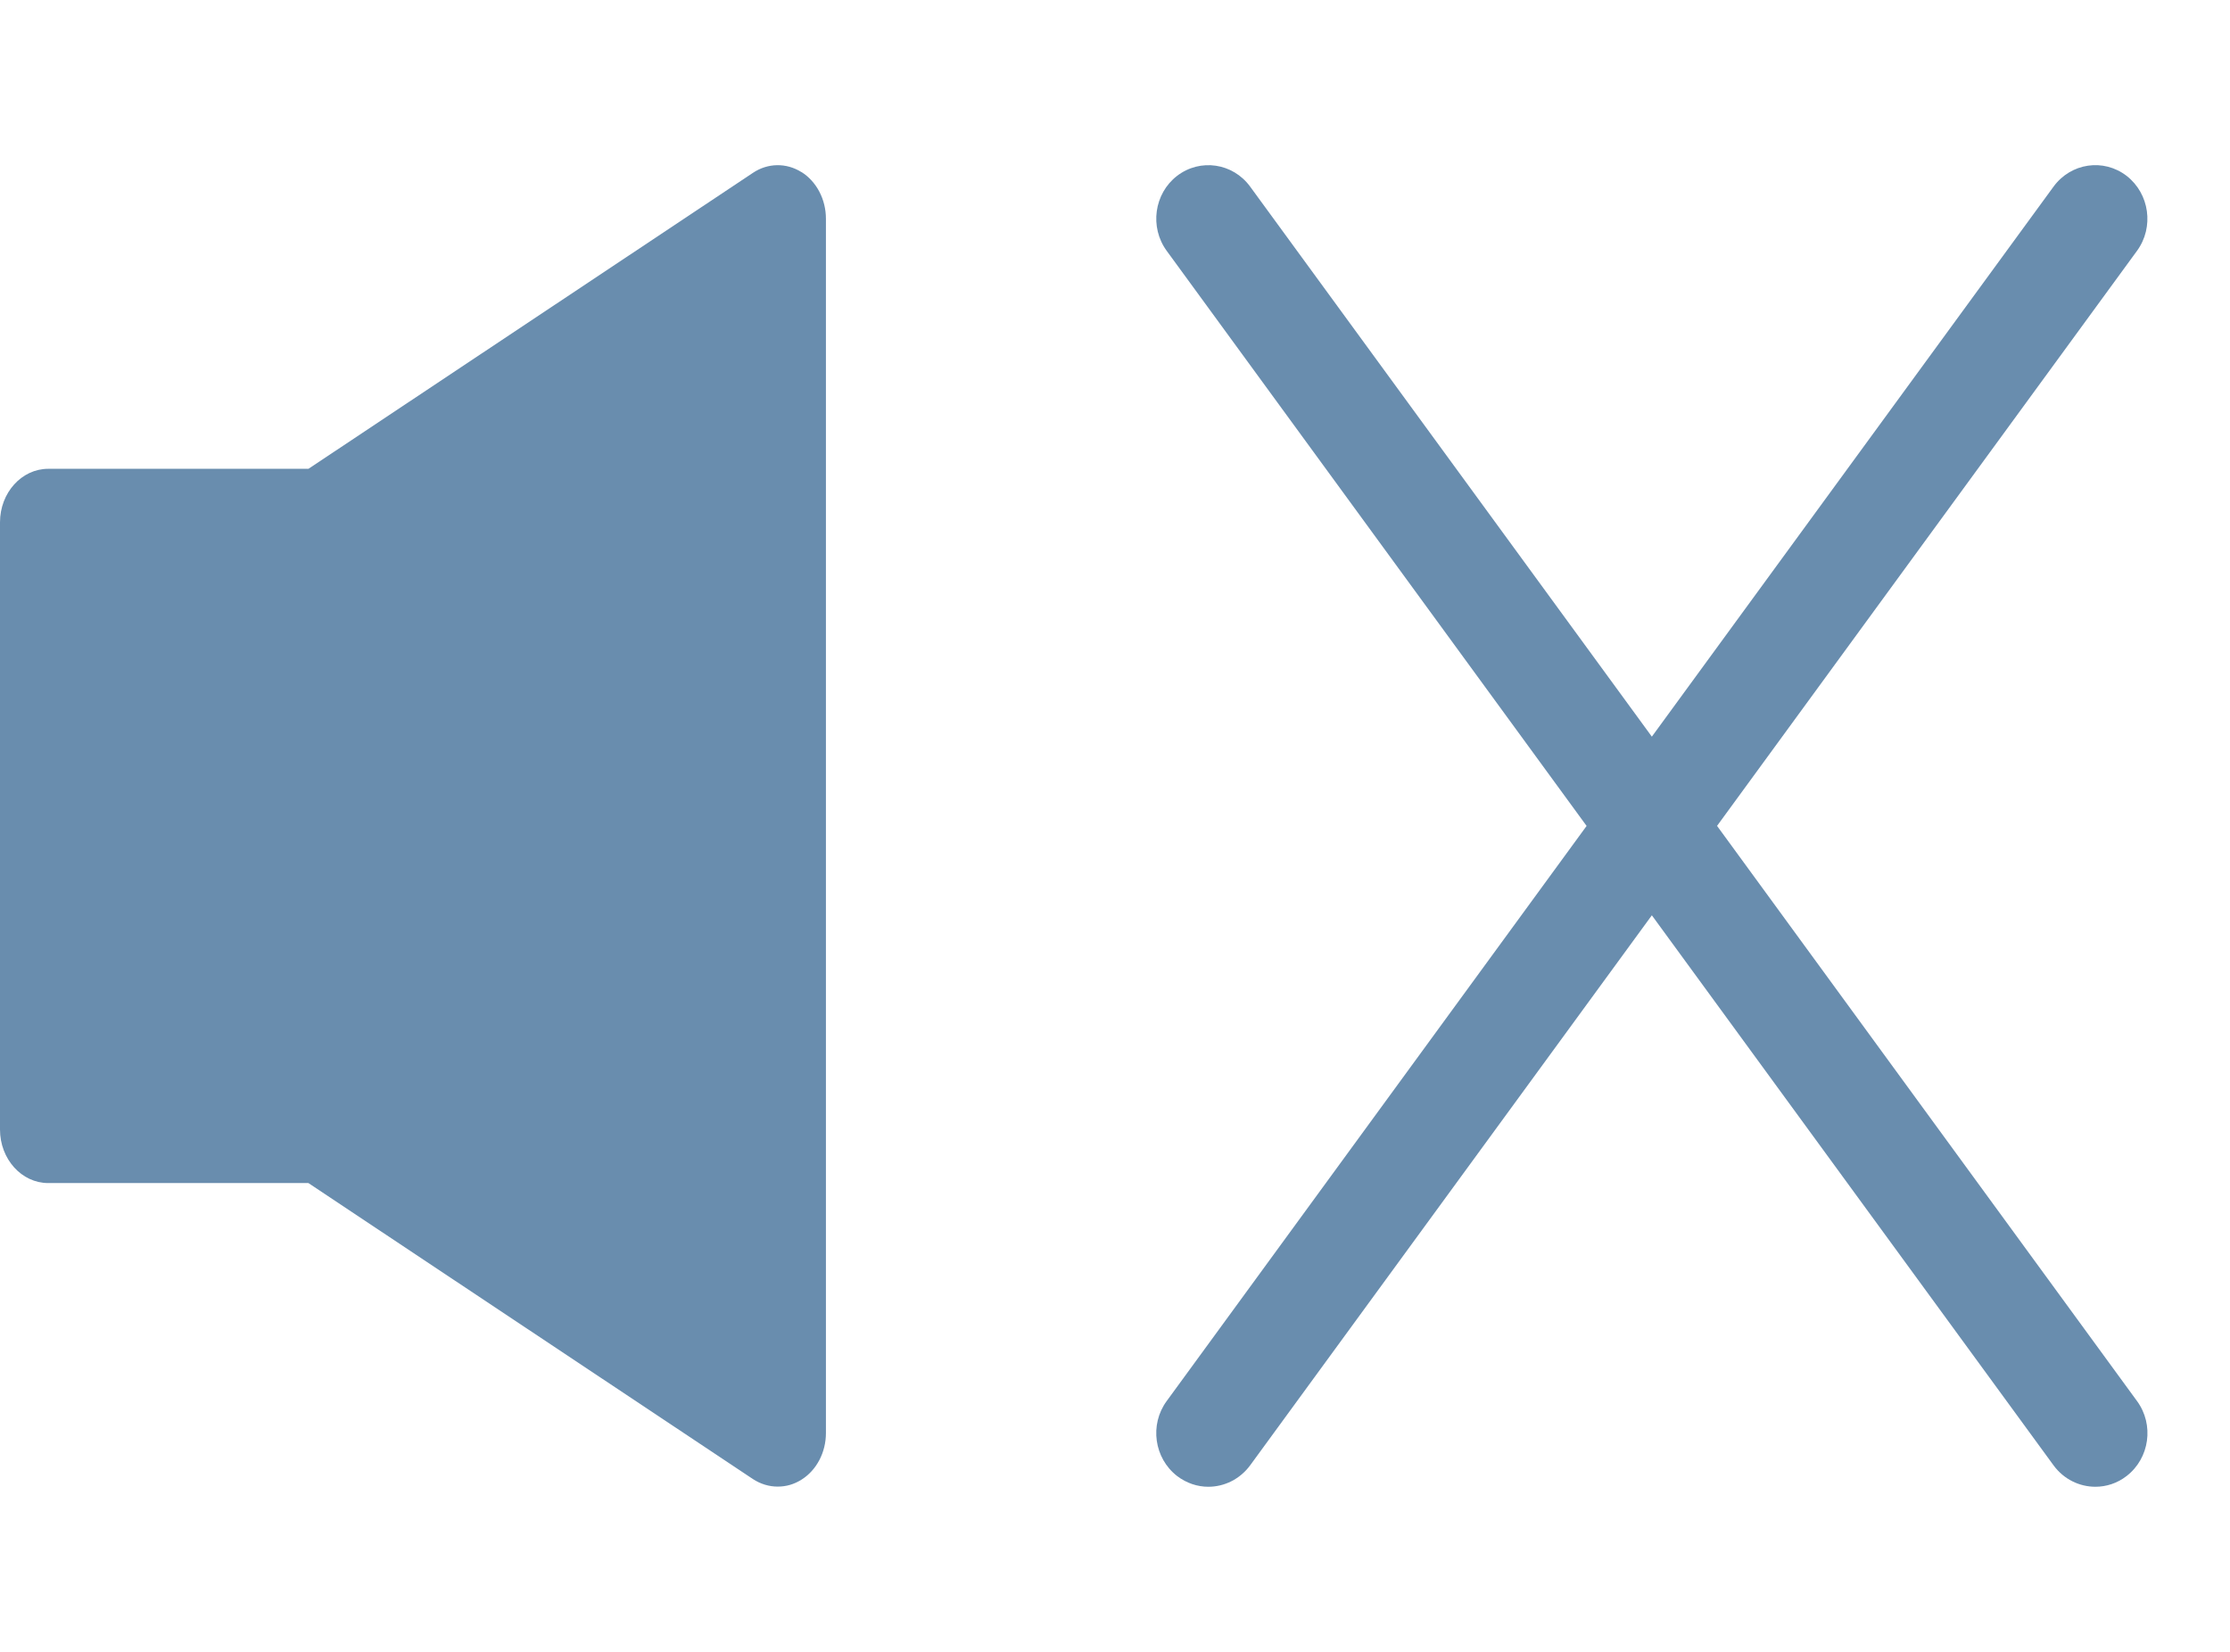 <?xml version="1.0" encoding="UTF-8"?>
<svg xmlns="http://www.w3.org/2000/svg" version="1.1" viewBox="0 0 27 20">
  <defs>
    <style>
      .cls-1 {
        fill: #698dae;
      }
    </style>
  </defs>
  <!-- Generator: Adobe Illustrator 28.7.10, SVG Export Plug-In . SVG Version: 1.2.0 Build 236)  -->
  <g>
    <g id="_レイヤー_1" data-name="レイヤー_1">
      <g id="_レイヤー_1-2" data-name="_レイヤー_1">
        <g id="_レイヤー_1-2">
          <g id="_レイヤー_1-2-2" data-name="_レイヤー_1-2">
            <g>
              <path class="cls-1" d="M9.704,2.084c-.183-.115-.408-.112-.588.009l-5.381,3.583H.584c-.322,0-.584.29-.584.648v7.352c0,.358.262.648.584.648h3.15l5.381,3.583c.093.061.196.092.301.092.104,0,.199-.028.288-.084.183-.115.296-.33.296-.565V2.648c0-.233-.113-.45-.296-.565,0,0,0,.001,0,.001Z"/>
              <path class="cls-1" d="M20.789,10l5.085-6.963c.209-.286.152-.692-.126-.908-.28-.215-.674-.156-.884.13l-4.864,6.66-4.864-6.66c-.209-.286-.605-.344-.884-.13-.279.215-.335.622-.126.908l5.084,6.963-5.084,6.963c-.21.286-.152.693.126.908.114.087.247.13.378.13.192,0,.381-.09.506-.259l4.864-6.66,4.864,6.66c.124.169.314.259.506.259.132,0,.265-.042.378-.13.279-.215.336-.622.126-.908l-5.084-6.963s-.001,0-.001,0Z"/>
            </g>
          </g>
        </g>
      </g>
    </g>
  </g>
</svg>